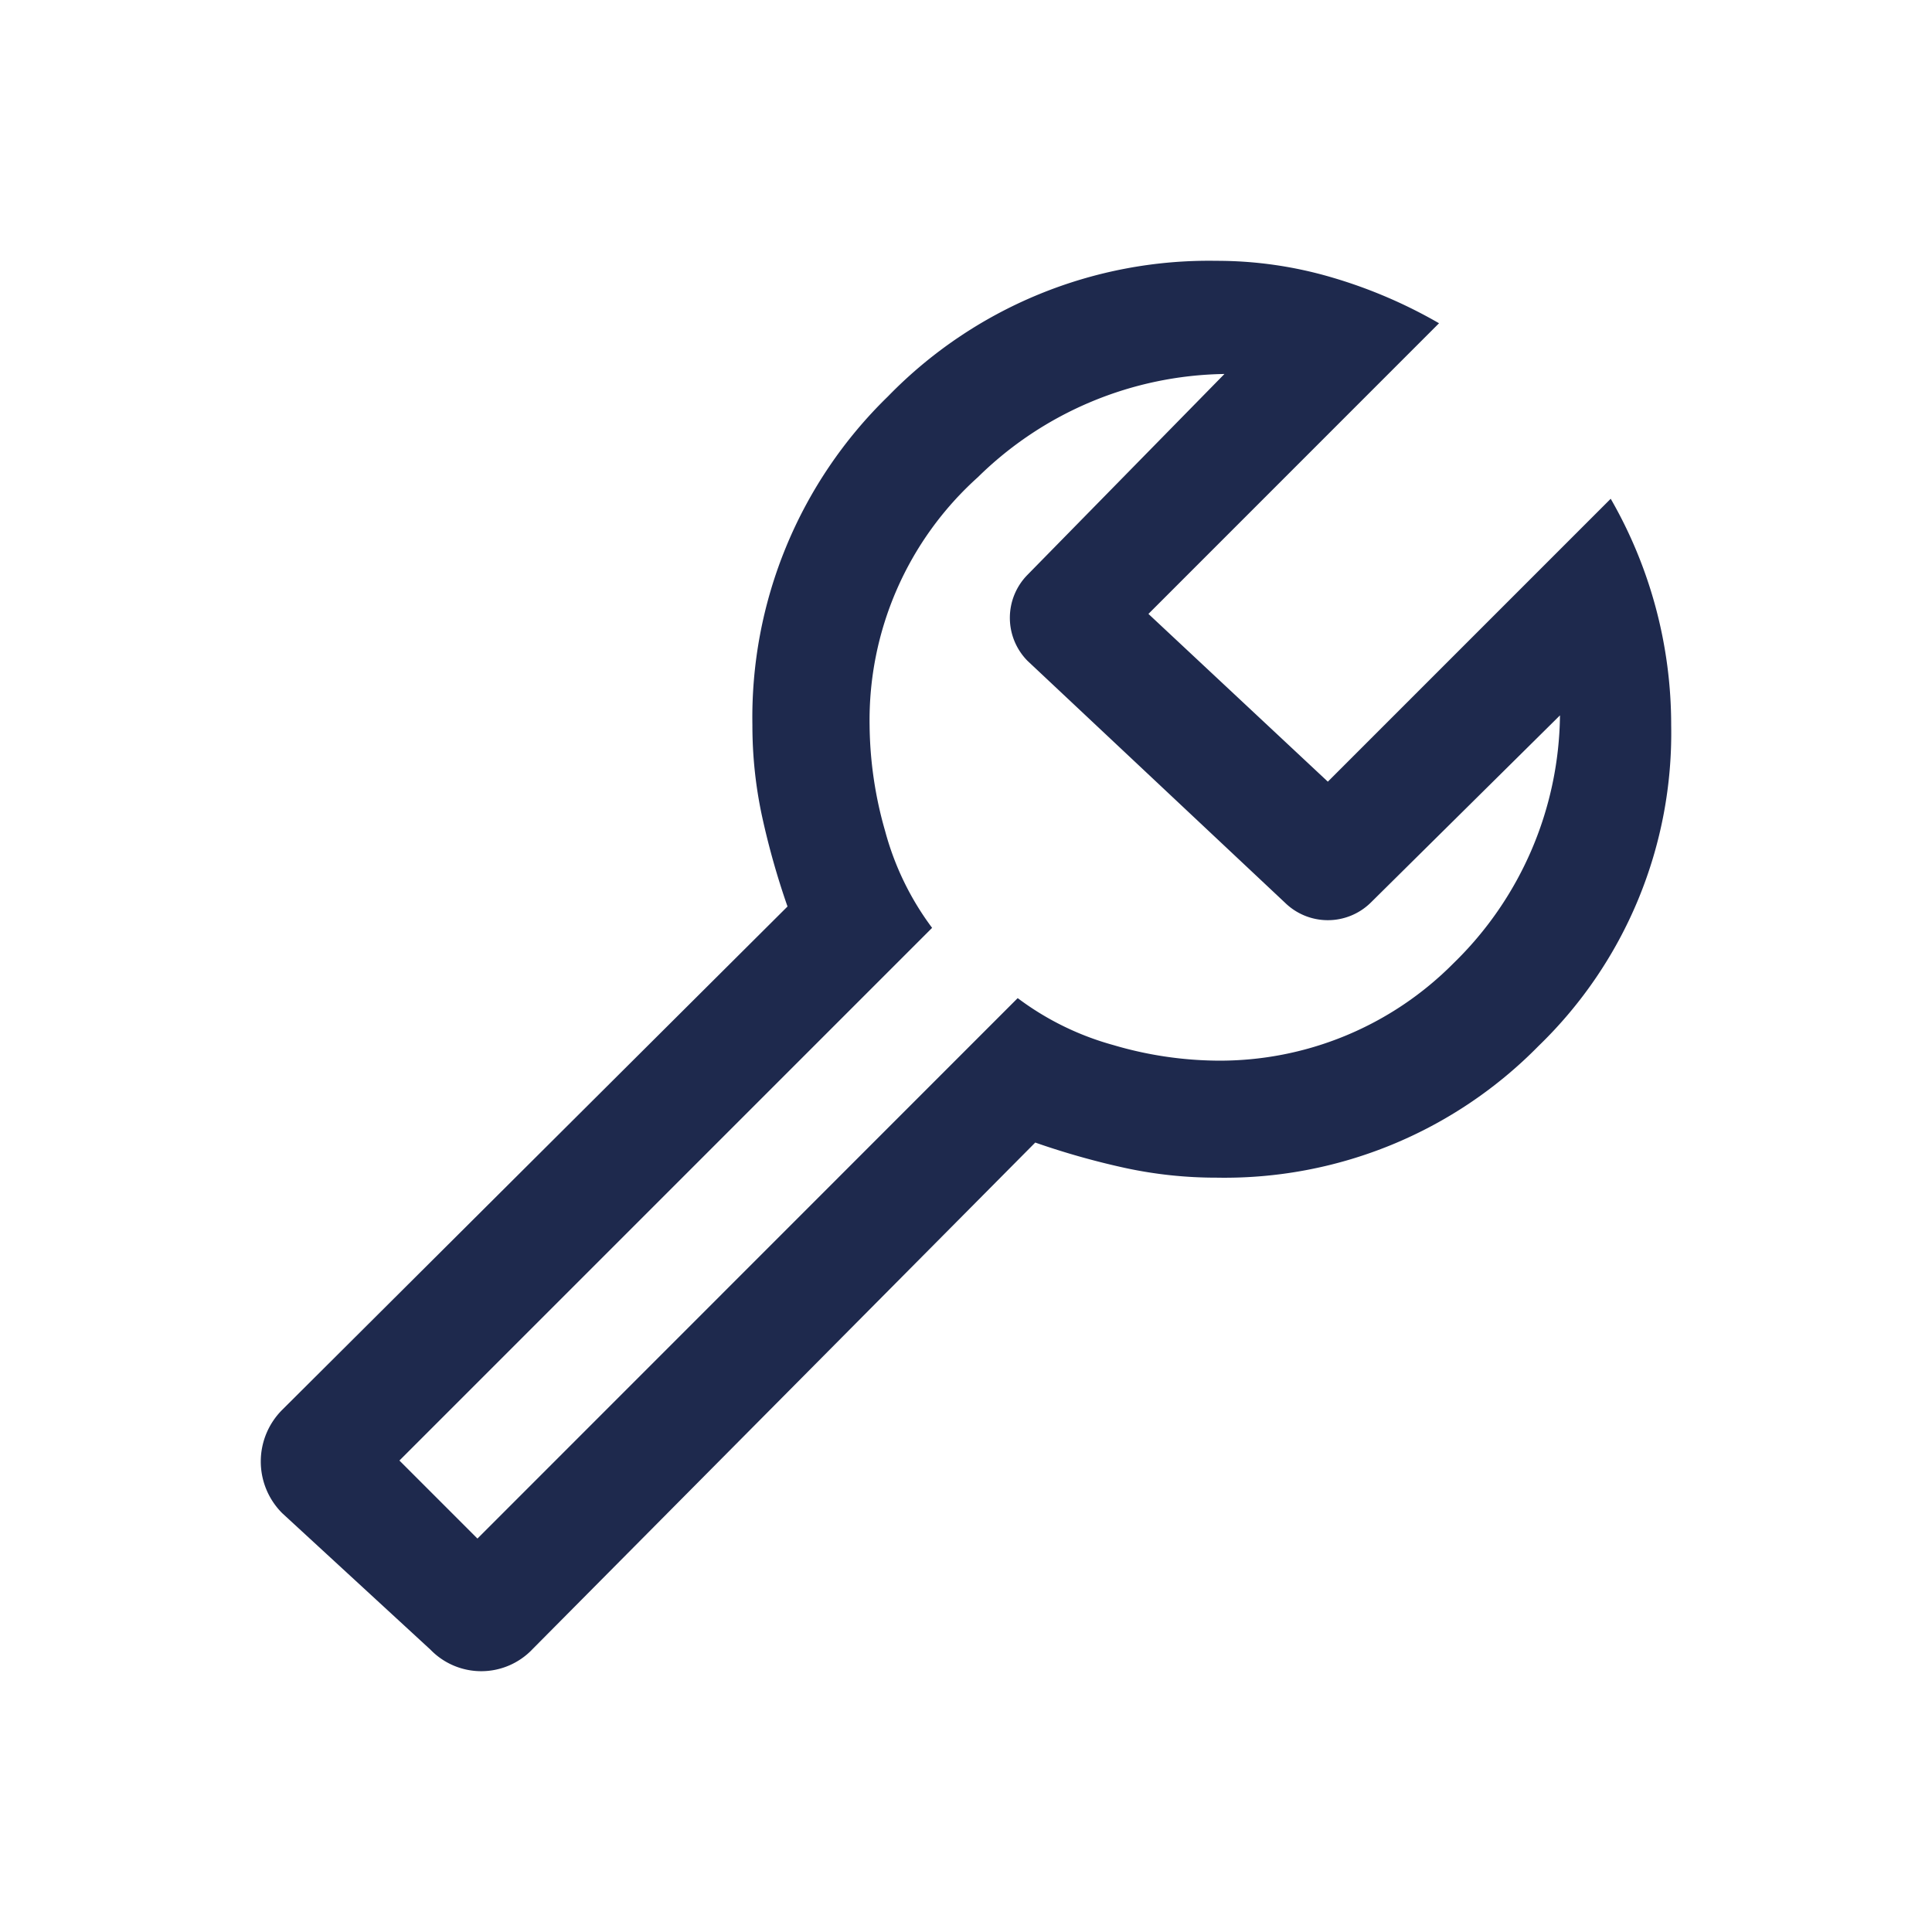 <svg xmlns="http://www.w3.org/2000/svg" xmlns:xlink="http://www.w3.org/1999/xlink" width="70" height="70" viewBox="0 0 70 70">
  <defs>
    <clipPath id="clip-why-icon_2">
      <rect width="70" height="70"/>
    </clipPath>
  </defs>
  <g id="why-icon_2" data-name="why-icon – 2" clip-path="url(#clip-why-icon_2)">
    <path id="build_FILL0_wght400_GRAD0_opsz48" d="M15.874,56.323,34.11,37.947a28,28,0,0,0,3.251.919,15.593,15.593,0,0,0,3.322.353,15.939,15.939,0,0,0,11.662-4.771,15.763,15.763,0,0,0,4.806-11.627,16.419,16.419,0,0,0-2.191-8.2L44.711,24.871l-6.5-6.078L48.74,8.262A17.729,17.729,0,0,0,44.853,6.6a14.752,14.752,0,0,0-4.17-.6,16.218,16.218,0,0,0-11.909,4.912,16.218,16.218,0,0,0-4.912,11.909,15.593,15.593,0,0,0,.353,3.322,27.994,27.994,0,0,0,.919,3.251L6.827,47.63a2.645,2.645,0,0,0,0,3.746L12.2,56.323a2.56,2.56,0,0,0,3.675,0ZM13.9,52.295l-2.827-2.827,19.3-19.3a10.3,10.3,0,0,1-1.7-3.5,14.25,14.25,0,0,1-.565-3.852,11.832,11.832,0,0,1,3.923-8.976A13,13,0,0,1,40.965,10.1l-7.139,7.28a2.219,2.219,0,0,0,0,3.11l9.33,8.764a2.219,2.219,0,0,0,3.11,0l6.856-6.785a12.707,12.707,0,0,1-3.852,8.976,11.92,11.92,0,0,1-8.587,3.534,13.651,13.651,0,0,1-3.746-.565,10.334,10.334,0,0,1-3.463-1.7ZM32.06,31.162Z" transform="translate(3.399 3.45)" fill="#1e294d"/>
  </g>
</svg>
